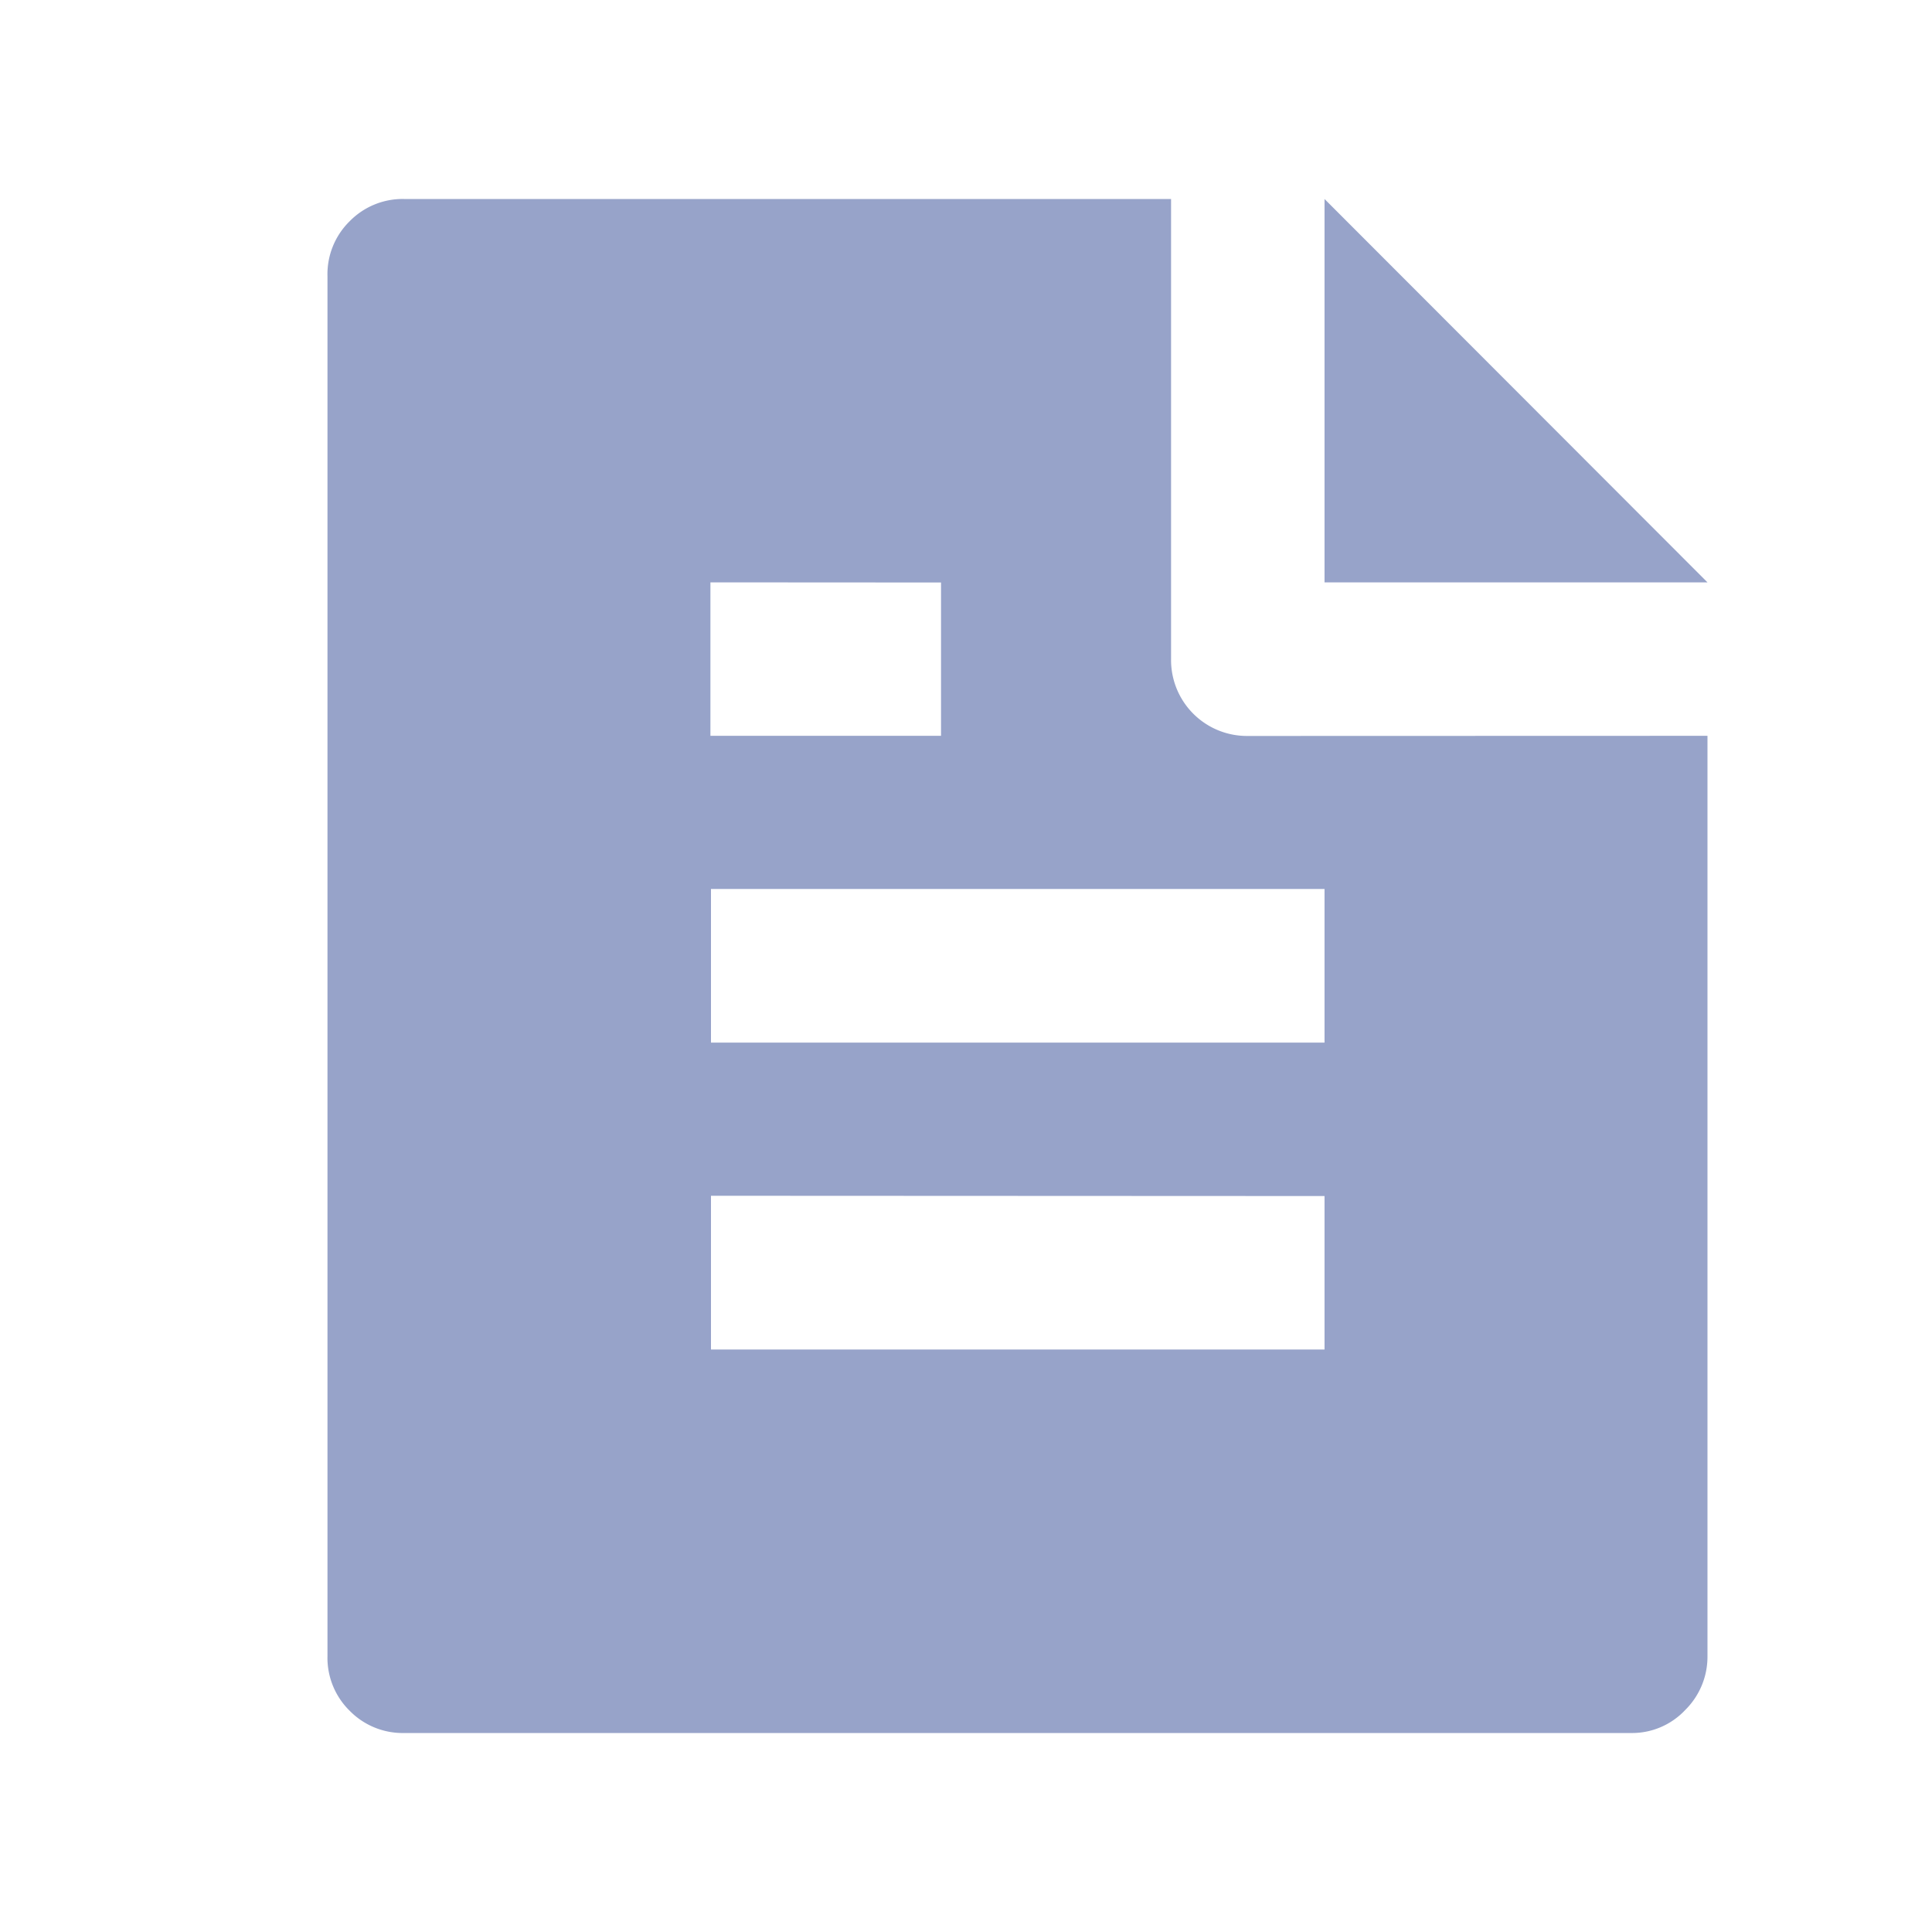 <svg xmlns="http://www.w3.org/2000/svg" width="14" height="14" viewBox="0 0 14 14">
  <g id="그룹_3223" data-name="그룹 3223" transform="translate(-726 -285)">
    <rect id="사각형_6797" data-name="사각형 6797" width="14" height="14" transform="translate(726 285)" fill="red" opacity="0"/>
    <path id="file_text_fill" data-name="file text fill" d="M10,3.89V10.56a.542.542,0,0,1-.161.389.528.528,0,0,1-.395.167H.556a.537.537,0,0,1-.395-.161A.537.537,0,0,1,0,10.56v-10A.537.537,0,0,1,.161.161.537.537,0,0,1,.556,0H6.113V3.335a.55.55,0,0,0,.556.556Zm0-1.112H7.225V0Zm-7.225,0V3.89H4.446V2.779ZM2.779,5V6.113H7.225V5Zm0,2.223V8.337H7.225V7.225Z" transform="translate(728.373 286.442)" fill="#97a3c9"/>
  </g>
</svg>
